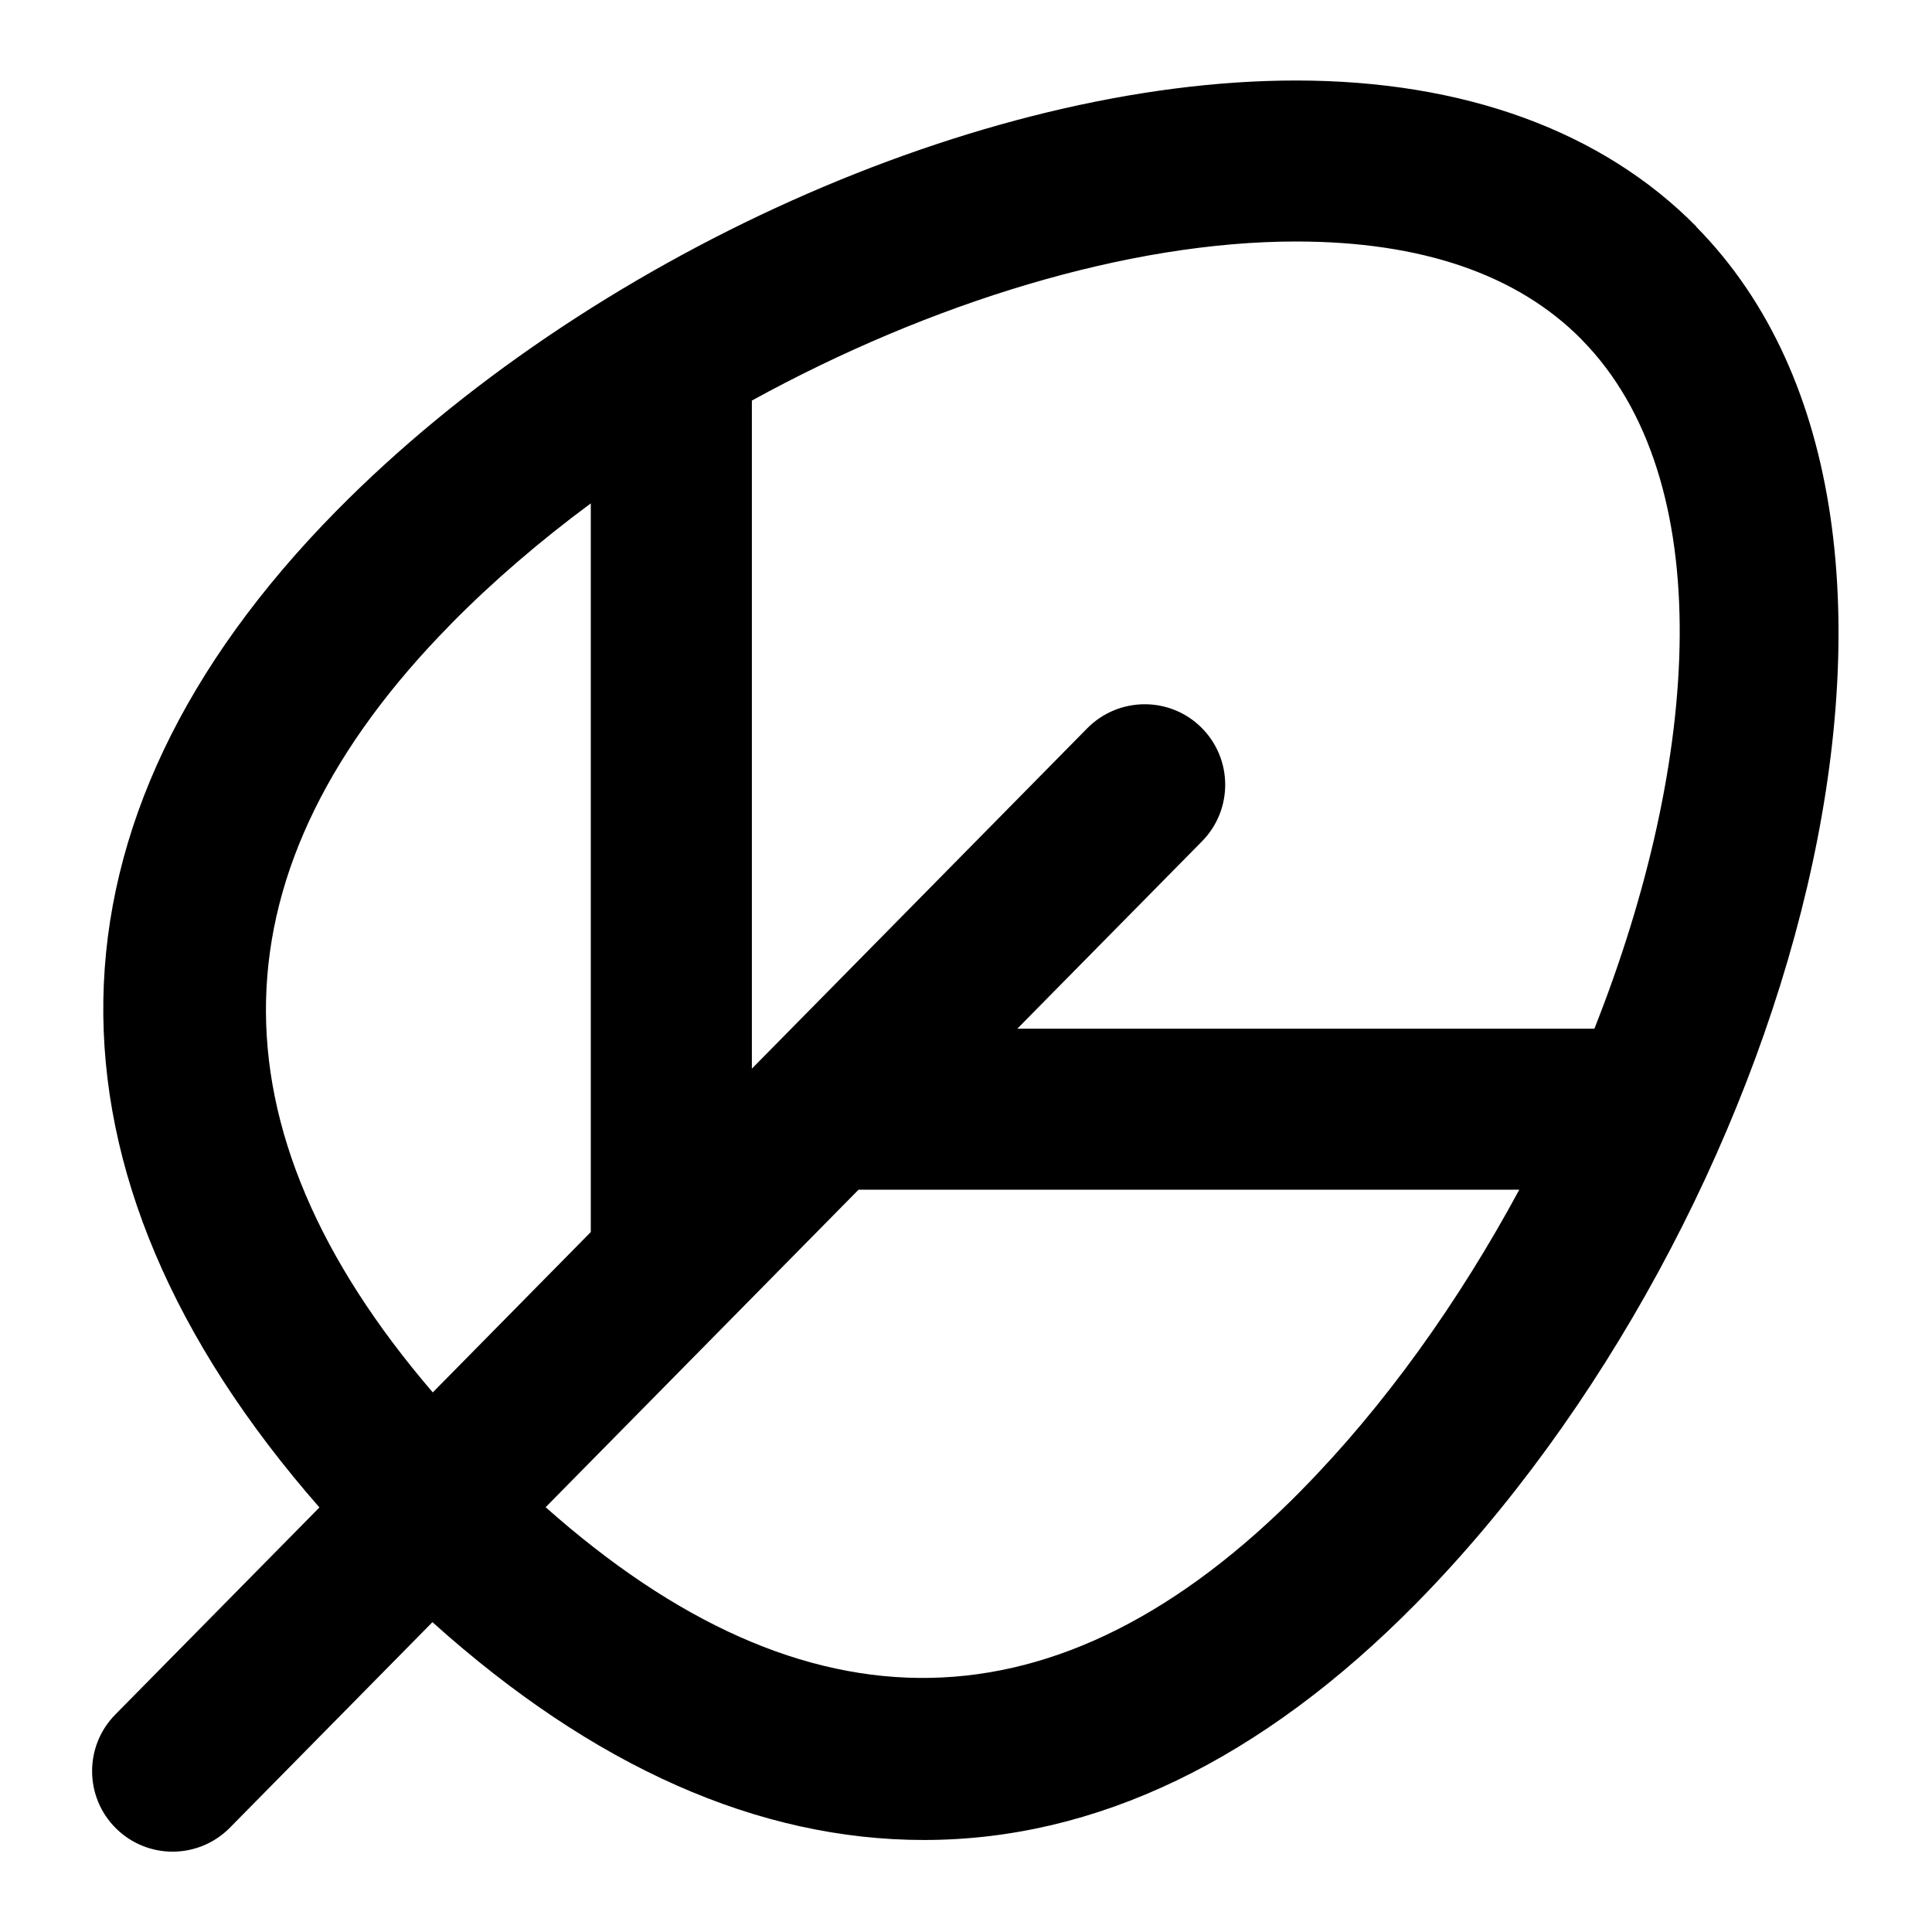 <?xml version="1.0" encoding="UTF-8"?>
<svg xmlns="http://www.w3.org/2000/svg" id="Layer_1" data-name="Layer 1" viewBox="0 0 24 24">
  <path d="M21.073,2.815c-1.17-1.187-2.89-1.815-4.974-1.815-3.917,0-8.818,2.199-11.92,5.346-3.794,3.85-3.856,8.218-.211,12.38l-2.536,2.573c-.388,.394-.383,1.027,.01,1.415,.195,.192,.449,.288,.702,.288,.258,0,.517-.1,.712-.298l2.516-2.553c1.998,1.796,4.048,2.706,6.106,2.706,2.135,0,4.192-.989,6.114-2.939,4.604-4.673,7.184-13.343,3.479-17.101Zm-1.425,1.404c1.714,1.739,1.481,5.219,.158,8.56h-7.169l2.295-2.328c.388-.394,.383-1.027-.01-1.415s-1.026-.382-1.415,.01l-4.167,4.229V4.976c2.223-1.221,4.688-1.976,6.76-1.976,1.558,0,2.752,.41,3.549,1.219ZM5.603,7.75c.522-.53,1.107-1.031,1.736-1.497V15.305l-1.963,1.992c-2.836-3.306-2.762-6.514,.227-9.546Zm10.565,10.762c-3.014,3.059-6.151,3.087-9.39,.211l3.887-3.944h8.208c-.752,1.394-1.677,2.69-2.705,3.732Z"></path>
</svg>
